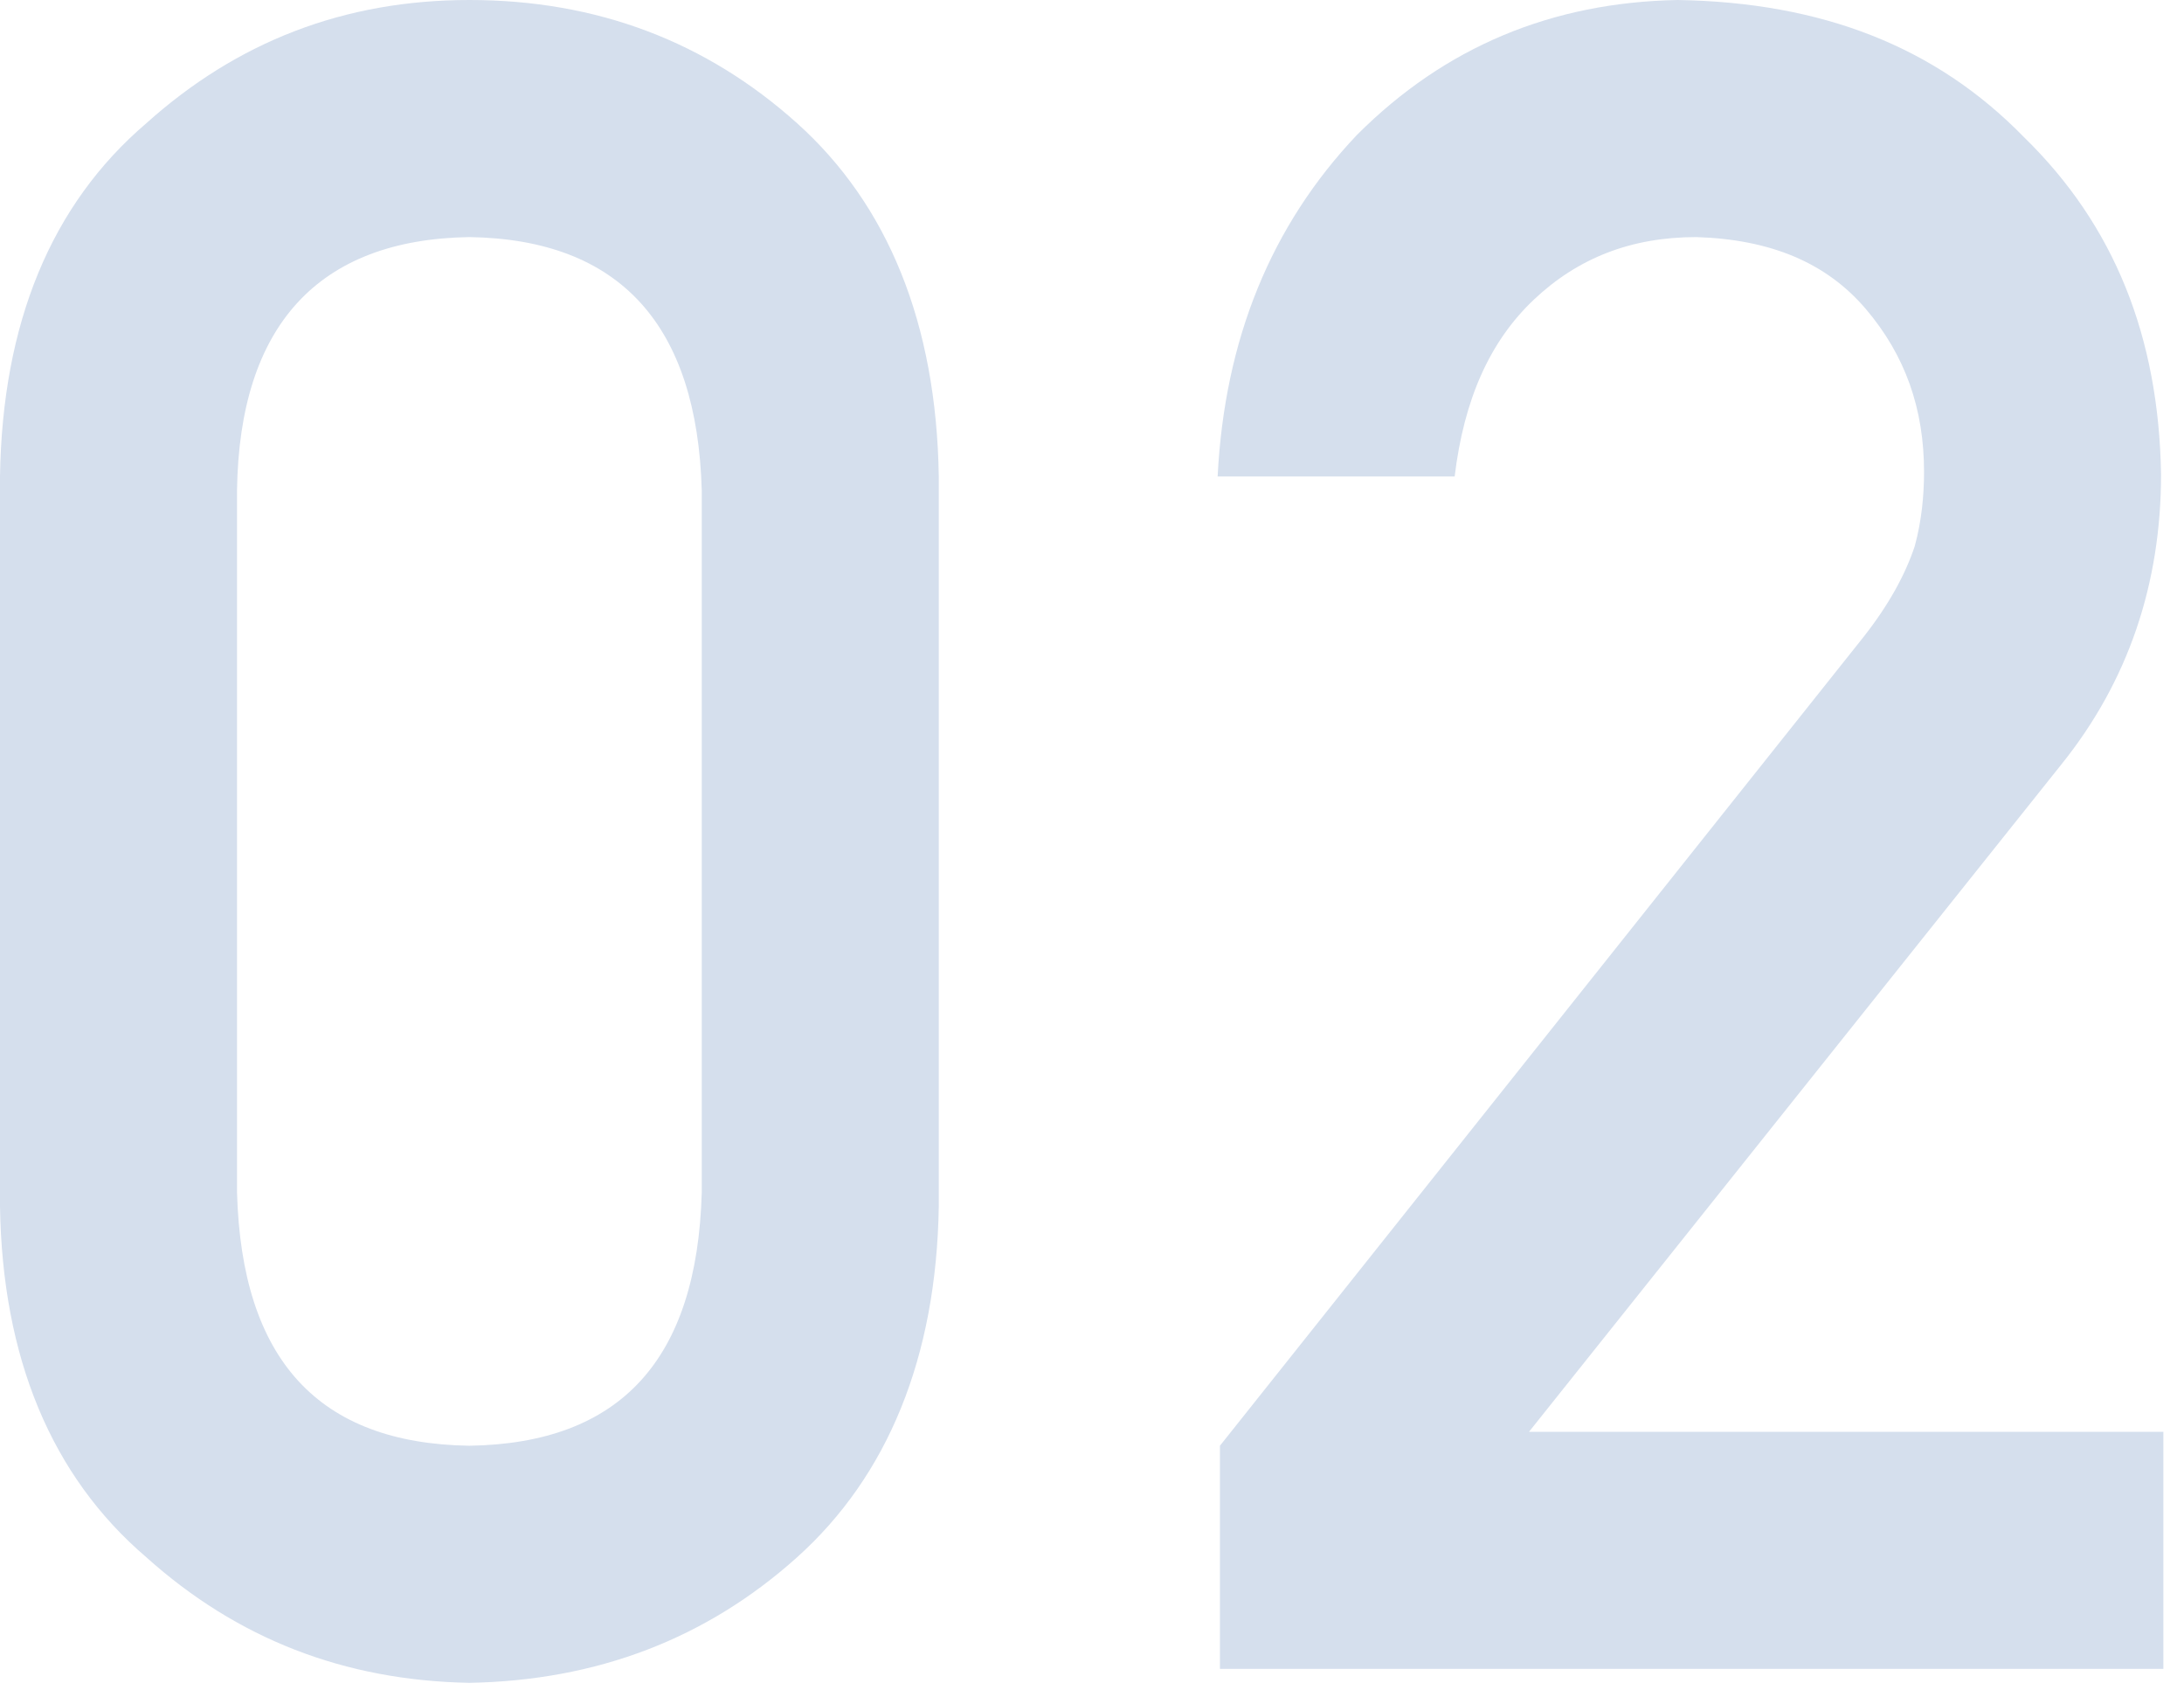 <svg width="103" height="80" viewBox="0 0 103 80" fill="none" xmlns="http://www.w3.org/2000/svg">
<path d="M33.096 56.219C32.877 64.11 29.26 68.055 22.137 68.164C15.014 68.055 11.397 64.11 11.178 56.219V23.123C11.288 15.342 15.014 11.288 22.137 11.178C29.26 11.288 32.877 15.342 33.096 23.123V56.219ZM0 56.877C0.11 64 2.411 69.589 6.904 73.425C11.178 77.26 16.219 79.233 22.137 79.343C28.164 79.233 33.315 77.26 37.589 73.425C41.863 69.589 44.164 64 44.274 56.877V22.466C44.164 15.233 41.863 9.644 37.589 5.808C33.315 1.973 28.164 0 22.137 0C16.219 0 11.178 1.973 6.904 5.808C2.411 9.644 0.11 15.233 0 22.466V56.877ZM57.534 78.685H102.027V67.507H72.11L97.206 36.055C100.384 32.11 101.918 27.507 101.918 22.356C101.808 15.89 99.726 10.63 95.452 6.466C91.288 2.192 85.918 0.11 79.123 0C73.206 0.11 68.164 2.192 64 6.356C59.945 10.63 57.753 16 57.425 22.466H68.603C69.041 18.849 70.247 16.11 72.329 14.137C74.411 12.164 76.931 11.178 80 11.178C83.507 11.288 86.137 12.384 88 14.575C89.863 16.767 90.74 19.288 90.74 22.247C90.74 23.343 90.63 24.548 90.301 25.753C89.863 27.069 89.096 28.493 87.89 30.027L57.534 68.164V78.685Z" fill="#D5DFED"/>
</svg>

